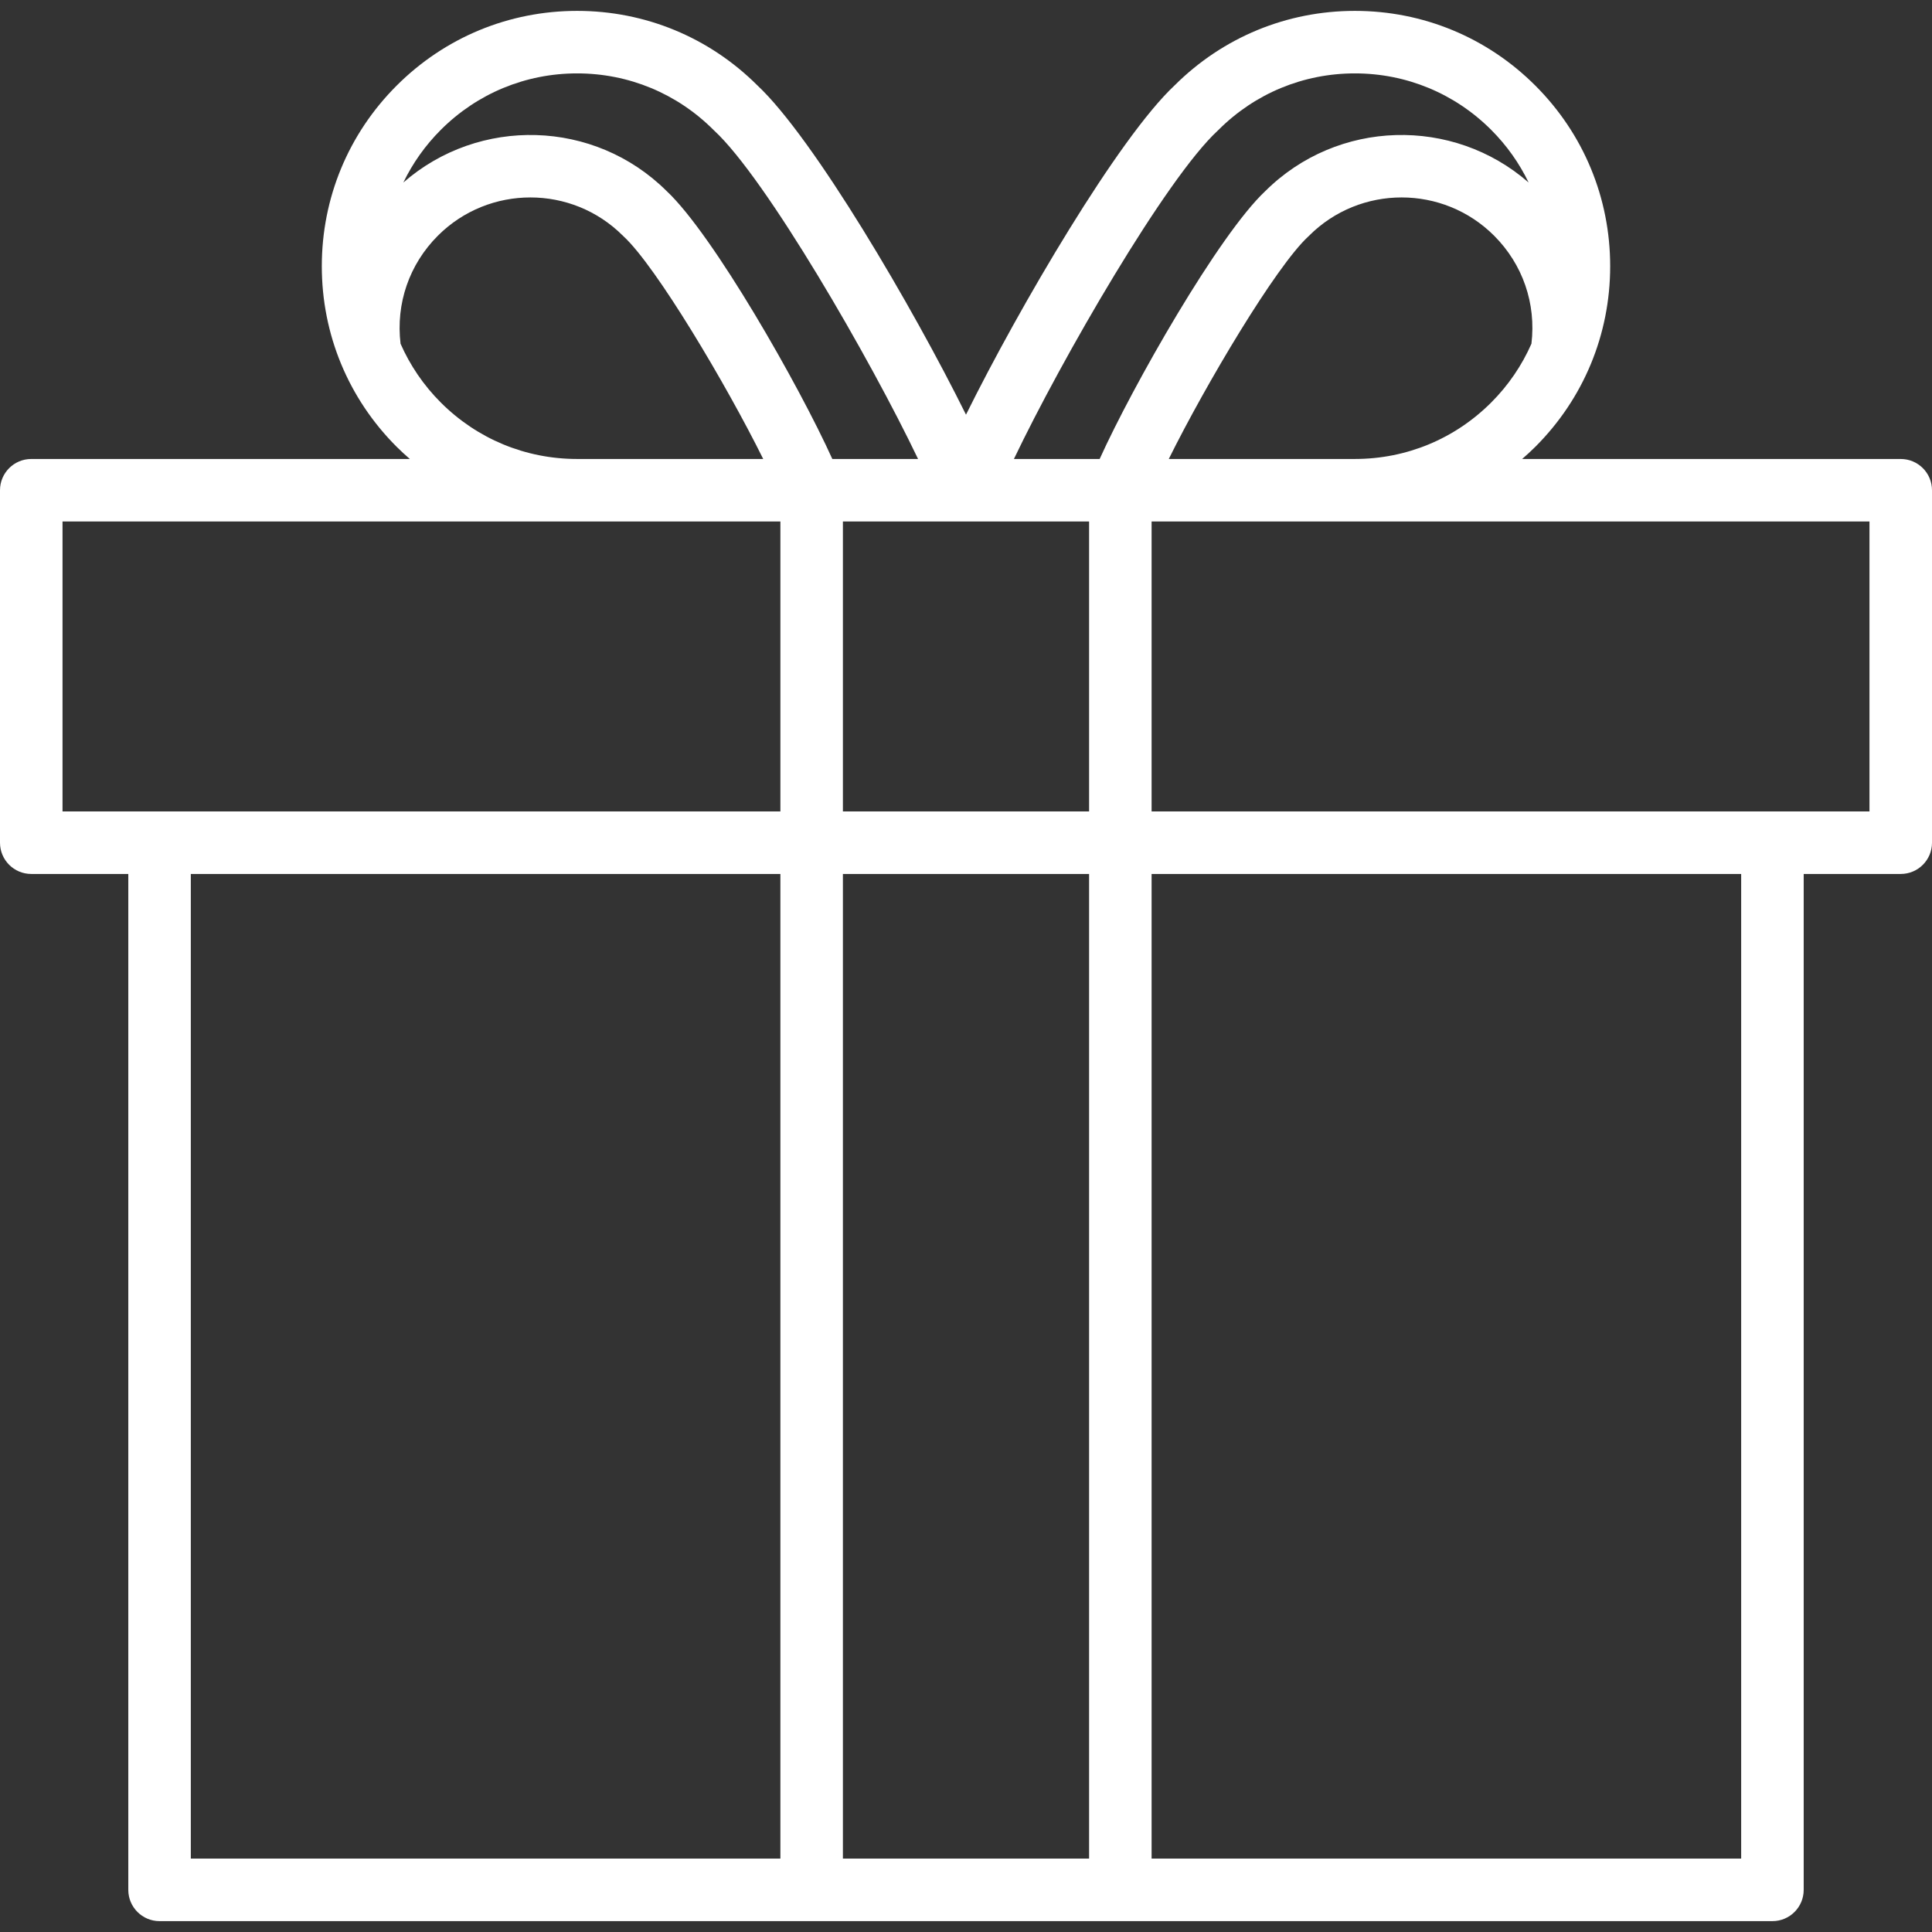 <?xml version="1.0" encoding="UTF-8"?> <svg xmlns="http://www.w3.org/2000/svg" width="512" height="512" viewBox="0 0 512 512" fill="none"><rect x="0" y="0" width="512" height="512" fill="#333333" stroke="none"/> <g clip-path="url(#clip0_7_1569)"> <path d="M503.716 121.636H403.385C404.583 120.593 405.762 119.521 406.896 118.387C419.676 105.608 426.714 88.617 426.714 70.545C426.714 52.472 419.676 35.481 406.896 22.701C394.116 9.921 377.124 2.883 359.052 2.883C341.033 2.883 324.088 9.881 311.322 22.59C296.432 36.478 270.119 81.361 255.999 109.894C241.878 81.361 215.566 36.479 200.676 22.59C187.909 9.88 170.965 2.883 152.944 2.883C134.871 2.883 117.88 9.921 105.1 22.701C92.32 35.481 85.282 52.472 85.282 70.545C85.282 88.617 92.321 105.609 105.101 118.387C106.235 119.521 107.414 120.594 108.612 121.636H8.284C3.709 121.636 0 125.345 0 129.92V223.325C0 227.9 3.709 231.609 8.284 231.609H34.001V500.834C34.001 505.409 37.71 509.118 42.285 509.118H469.713C474.288 509.118 477.997 505.409 477.997 500.834V231.609H503.717C508.292 231.609 512.001 227.9 512.001 223.325V129.92C512 125.345 508.291 121.636 503.716 121.636ZM405.846 91.091C403.326 96.827 399.745 102.107 395.181 106.67C385.541 116.31 372.725 121.624 359.097 121.633C359.083 121.633 359.069 121.635 359.055 121.635H309.738C319.591 101.759 338.106 70.634 346.7 62.682C346.778 62.609 346.856 62.535 346.931 62.459C360.447 48.944 382.438 48.944 395.952 62.459C403.554 70.061 407.12 80.45 405.846 91.091ZM106.151 91.093C104.876 80.451 108.444 70.061 116.044 62.46C129.559 48.945 151.551 48.946 165.065 62.46C165.14 62.536 165.217 62.61 165.297 62.683C173.891 70.635 192.406 101.759 202.259 121.636H152.942C152.928 121.636 152.914 121.634 152.9 121.634C139.271 121.624 126.456 116.31 116.816 106.671C112.252 102.107 108.672 96.828 106.151 91.093ZM50.569 492.55V231.609H206.81V492.55H50.569ZM206.811 215.041H16.568V138.204H206.812V215.041H206.811ZM176.67 50.635C157.52 31.598 126.955 30.851 106.893 48.367C109.358 43.259 112.686 38.544 116.815 34.415C126.466 24.765 139.296 19.45 152.943 19.45C166.589 19.45 179.42 24.765 189.07 34.415C189.145 34.491 189.224 34.565 189.302 34.638C203.017 47.327 230.632 95.127 243.296 121.636H220.575C211.766 102.154 188.97 62.141 176.67 50.635ZM288.619 492.55H223.378V231.609H288.619V492.55ZM288.619 215.041H223.378V138.204H288.619V215.041ZM268.699 121.636C281.363 95.128 308.978 47.327 322.693 34.638C322.771 34.565 322.85 34.491 322.925 34.415C332.575 24.765 345.405 19.45 359.052 19.45C372.699 19.45 385.53 24.765 395.18 34.415C399.309 38.544 402.637 43.259 405.102 48.367C385.04 30.851 354.477 31.598 335.325 50.636C323.024 62.143 300.229 102.155 291.42 121.636H268.699ZM305.186 492.55V231.609H461.427V492.55H305.186ZM305.186 215.041V138.204H495.431V215.041H305.186Z" fill="white"></path> </g> <defs> <clipPath id="clip0_7_1569"> <rect width="512" height="512" fill="white"></rect> </clipPath> </defs> </svg> 
